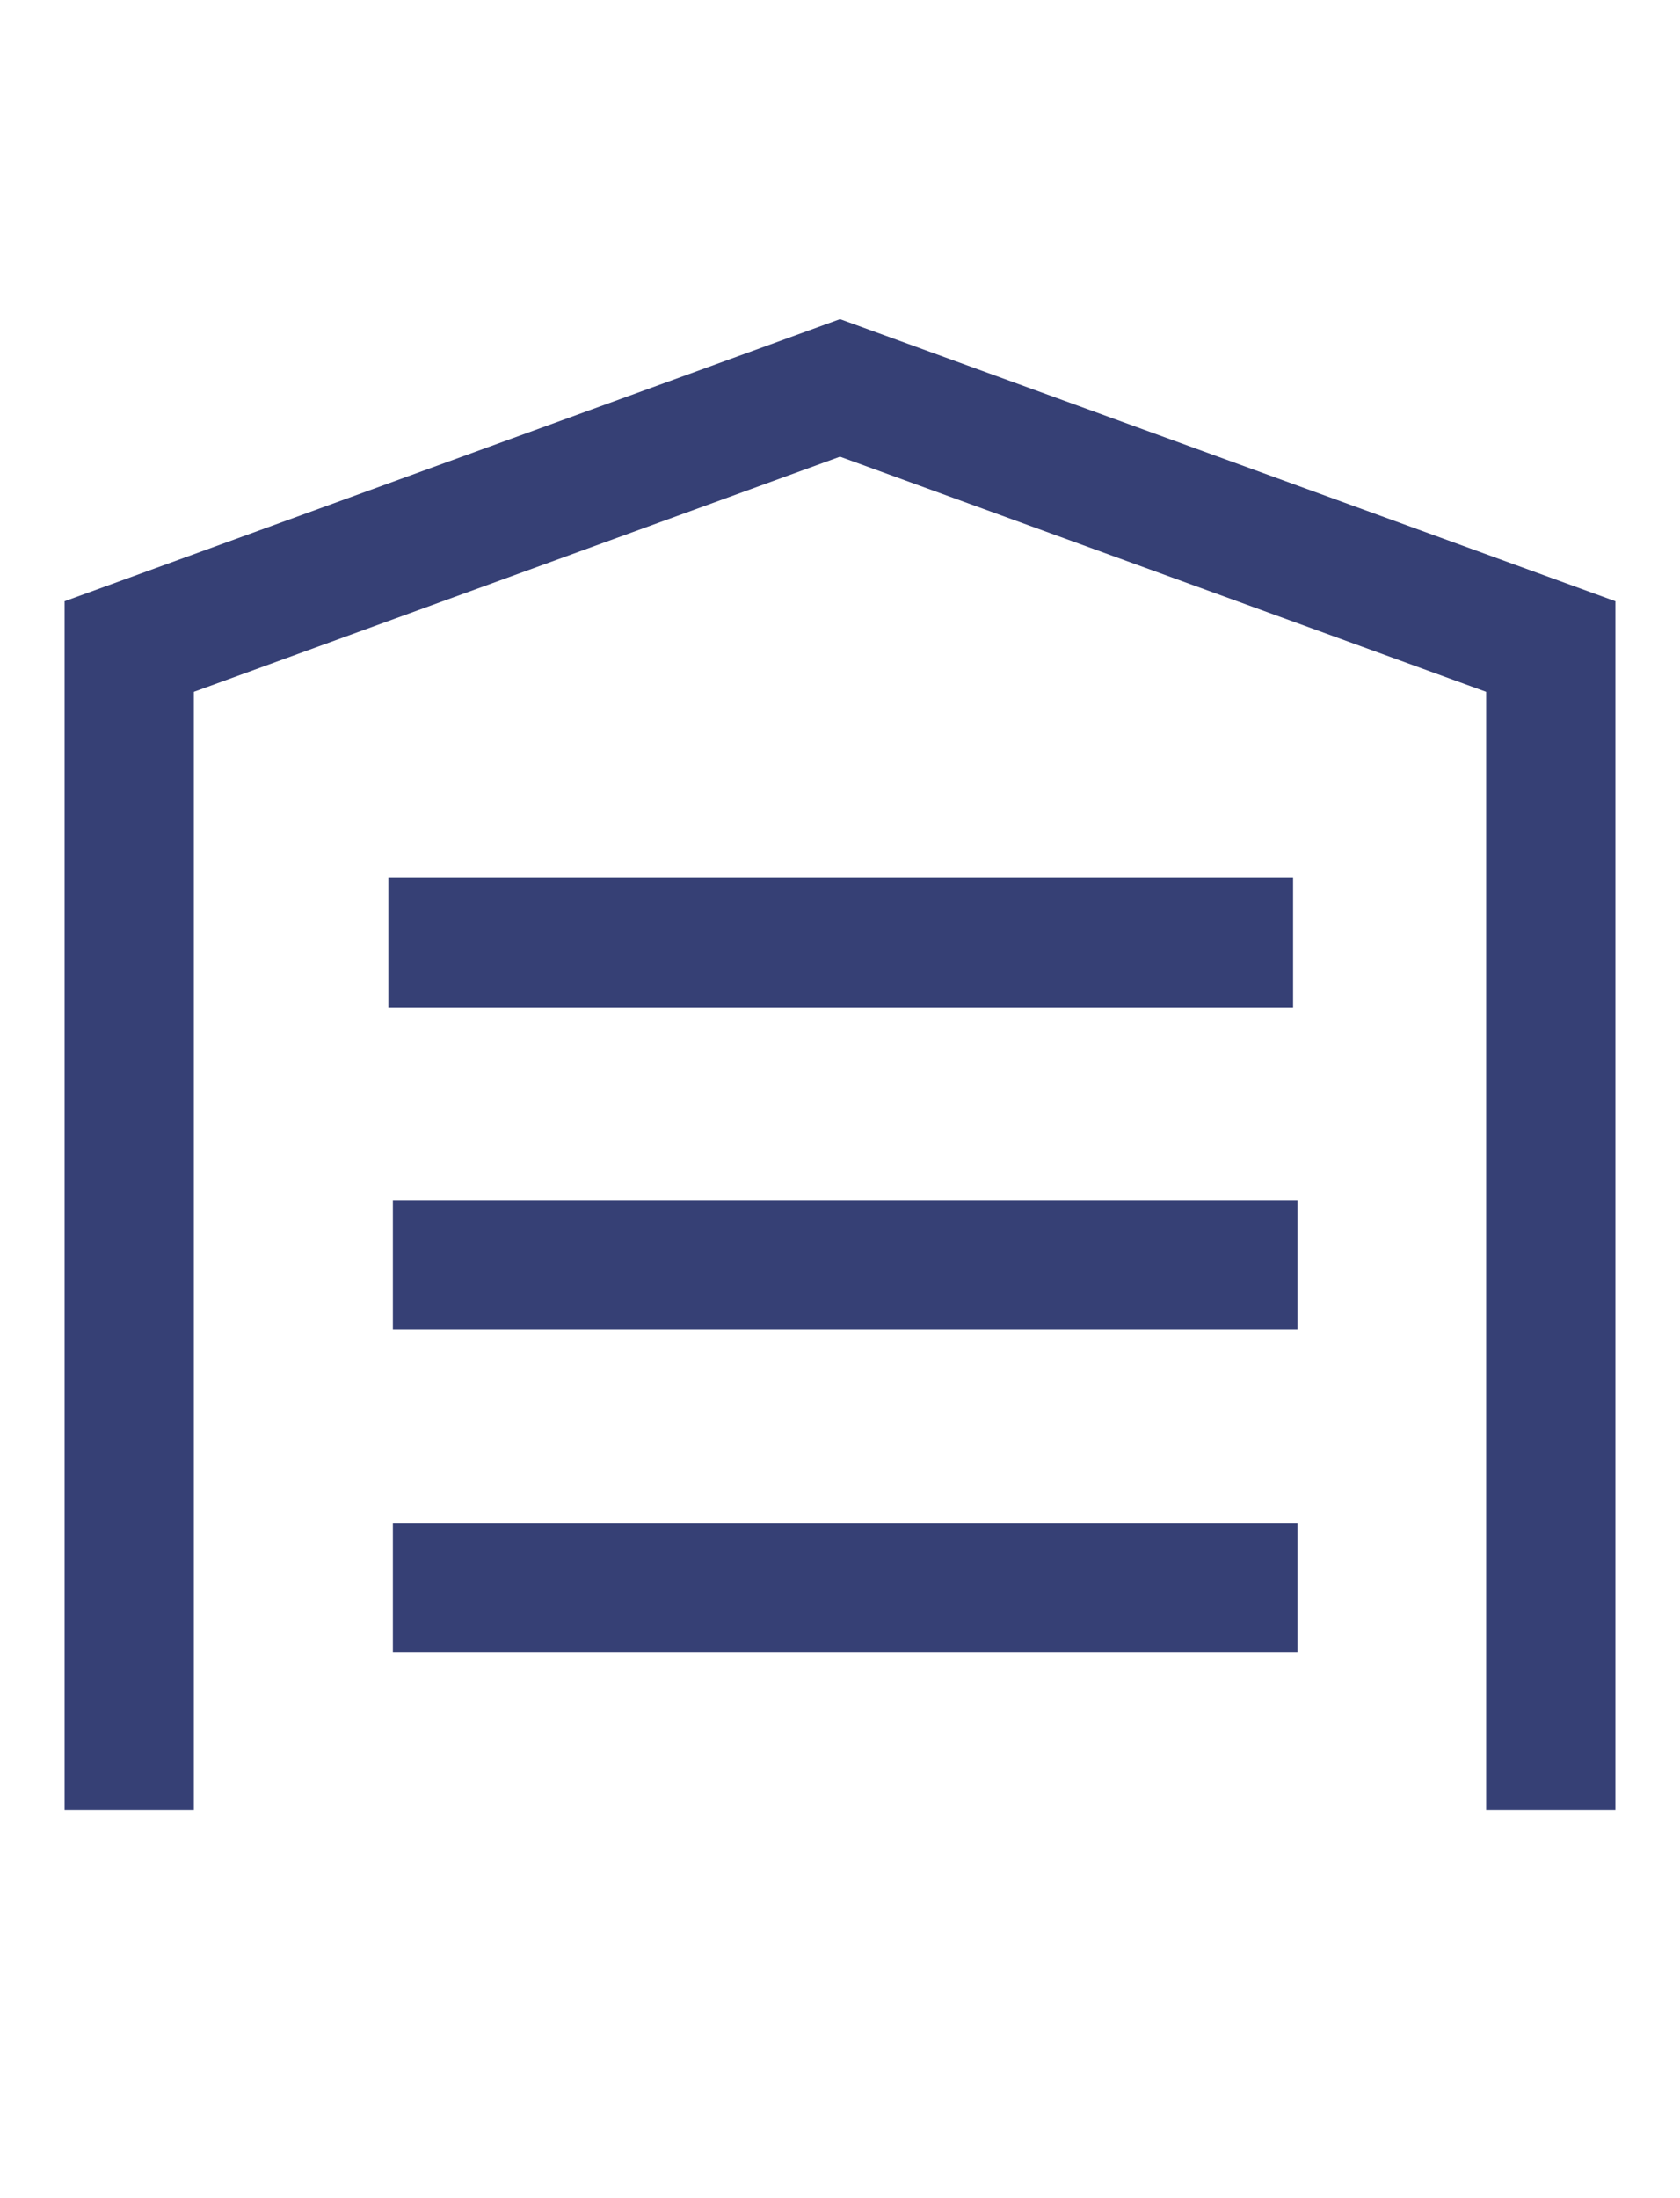 <?xml version="1.0" encoding="UTF-8"?> <svg xmlns="http://www.w3.org/2000/svg" width="13" height="17" viewBox="0 0 13 17" fill="none"><path d="M1 14V5L6.5 3L12 5V14" stroke="#364075"></path><path d="M3.005 7.29H10.006" stroke="#364075"></path><path d="M3.04 9.784H10.04" stroke="#364075"></path><path d="M3.04 12.278H10.04" stroke="#364075"></path></svg> 
